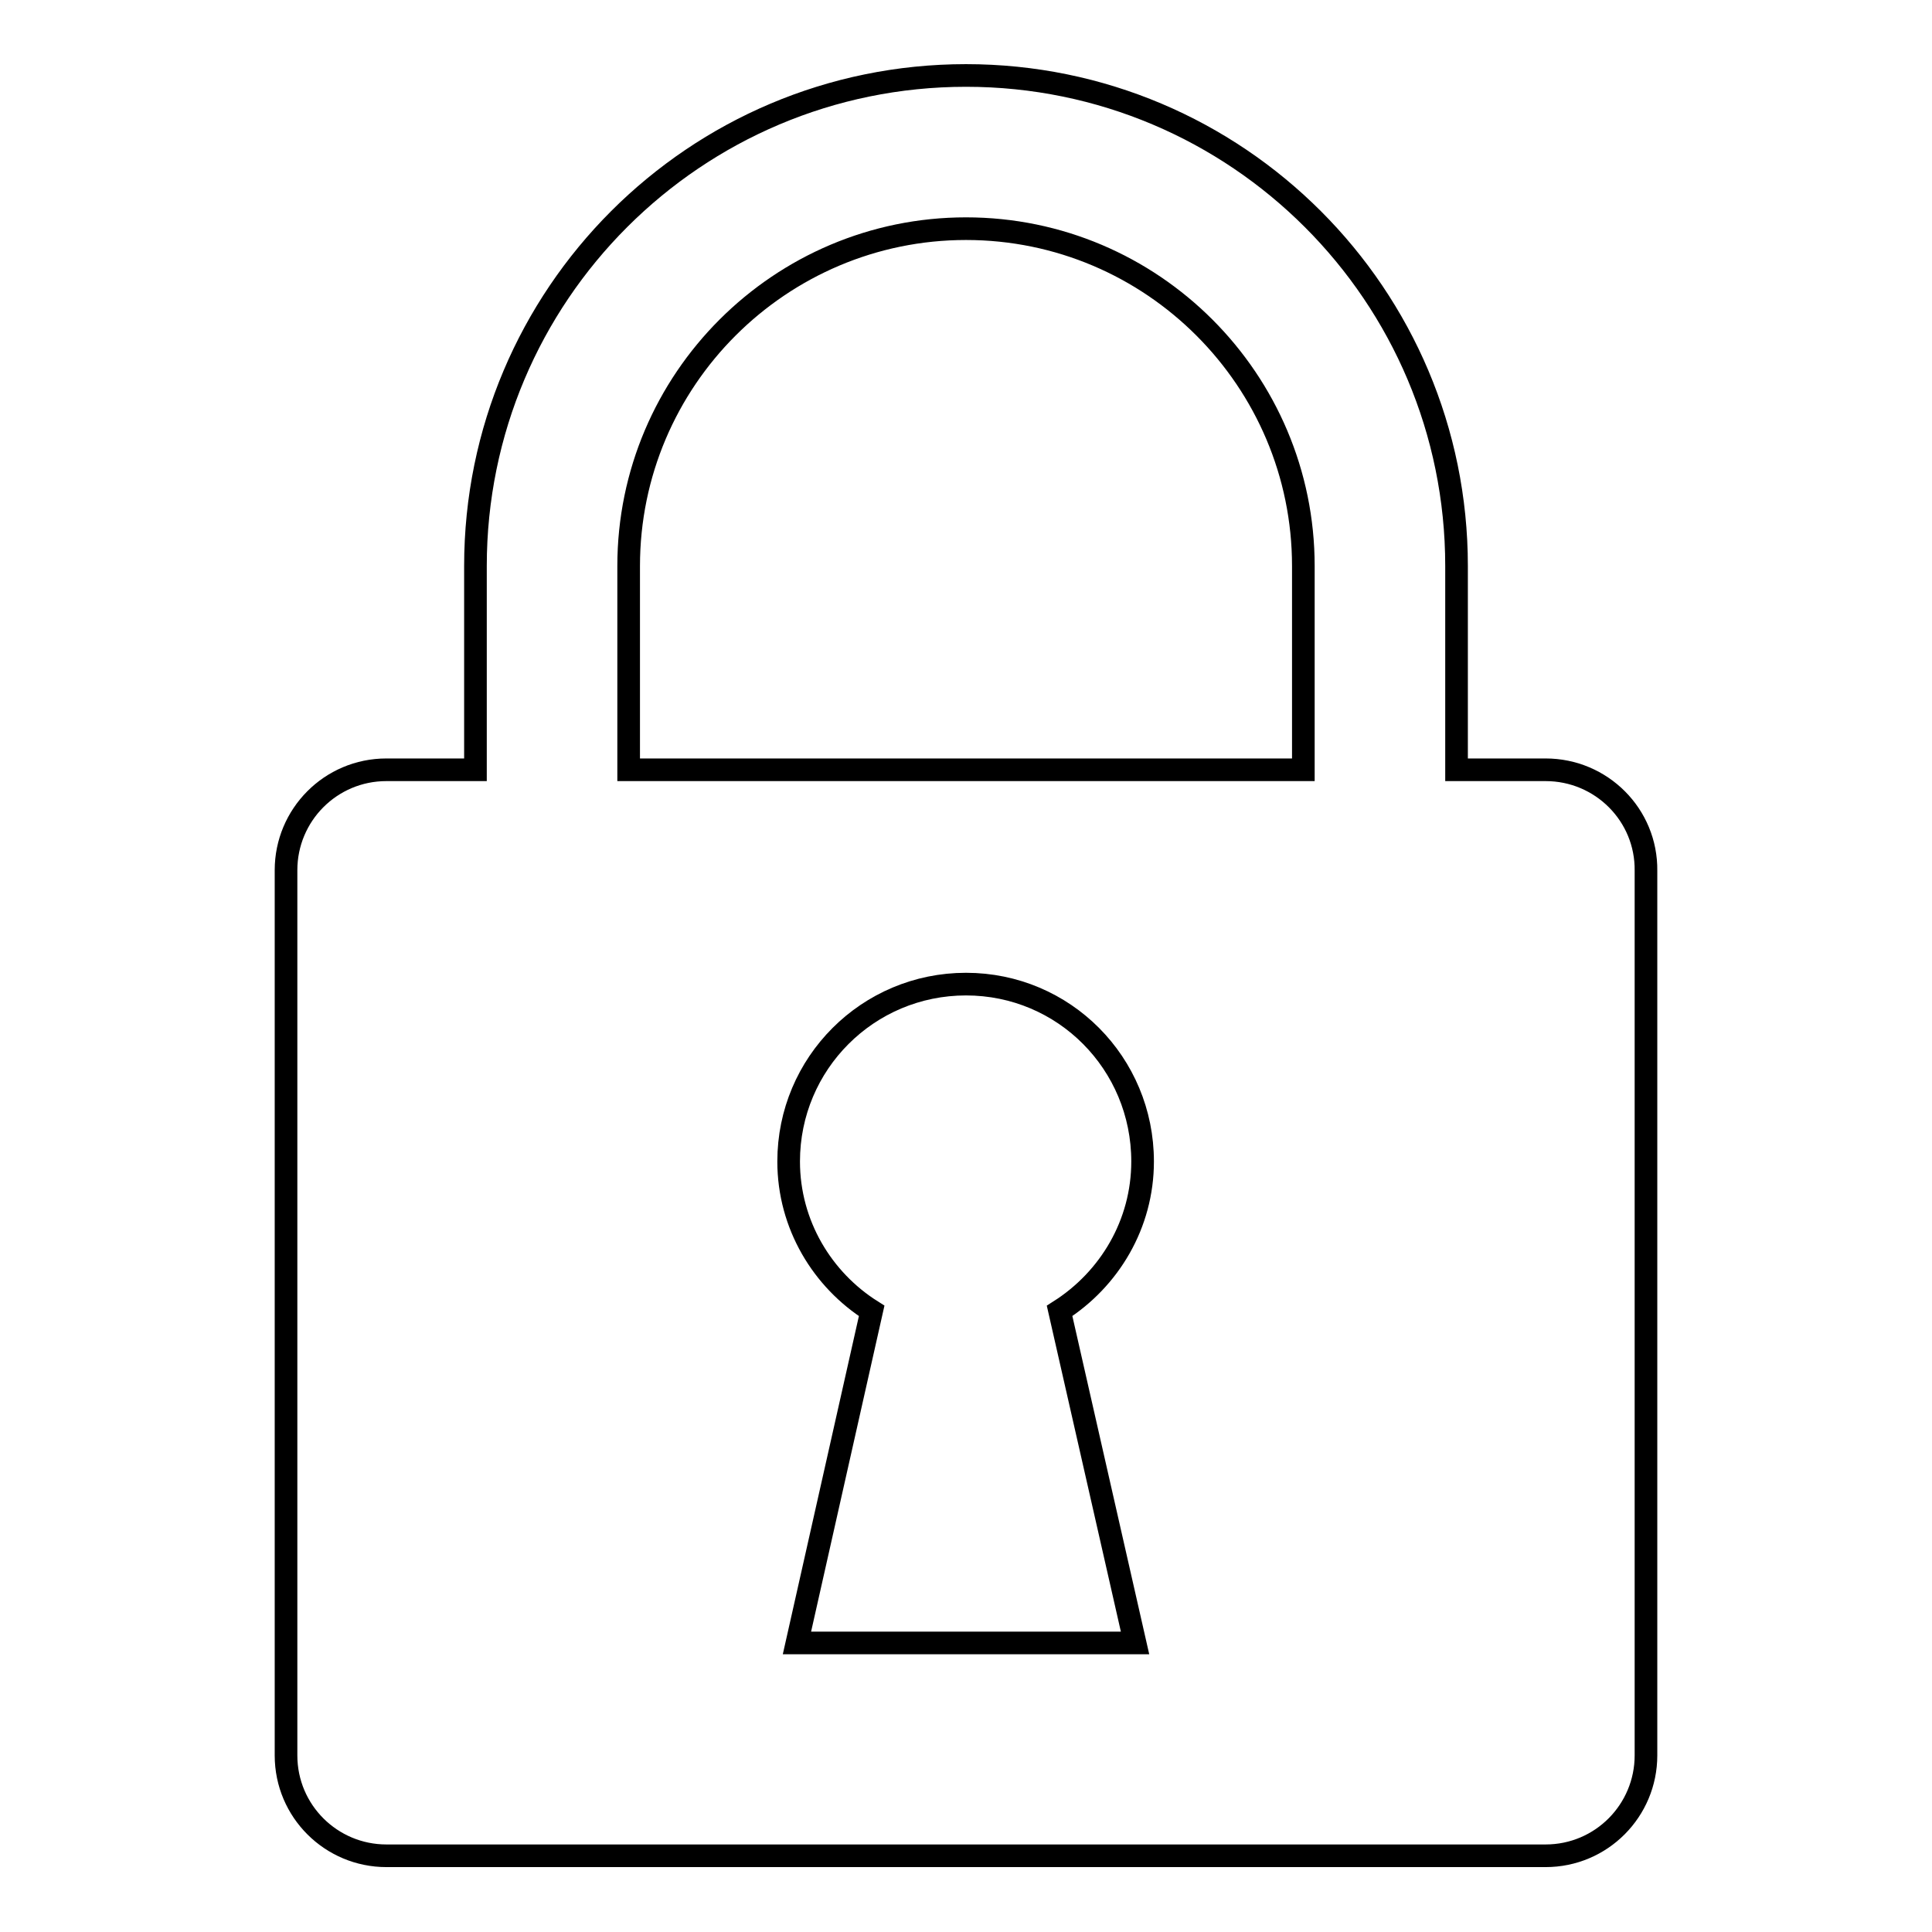 <?xml version="1.0" encoding="utf-8"?>
<!-- Svg Vector Icons : http://www.onlinewebfonts.com/icon -->
<!DOCTYPE svg PUBLIC "-//W3C//DTD SVG 1.1//EN" "http://www.w3.org/Graphics/SVG/1.1/DTD/svg11.dtd">
<svg version="1.1" xmlns="http://www.w3.org/2000/svg" xmlns:xlink="http://www.w3.org/1999/xlink" x="0px" y="0px" viewBox="0 0 256 256" enable-background="new 0 0 256 256" xml:space="preserve">
<g> <path stroke-width="3" fill-opacity="0" stroke="#000000"  d="M204.8,102H193V75c0-35.9-29.1-65-65-65c-35.9,0-65,29.1-65,65v27H51.2c-7.4,0-13.3,6-13.3,13.3v117.3 c0,7.4,6,13.3,13.3,13.3h153.6c7.4,0,13.3-6,13.3-13.3V115.4C218.2,108,212.2,102,204.8,102z M83.3,75c0-24.7,20.1-44.7,44.7-44.7 c24.7,0,44.7,20.1,44.7,44.7v27H83.3V75z M150.4,217.7h-44.8l9.9-44c-6.5-4.1-11-11.4-11-19.8c0-13,10.5-23.5,23.5-23.5 c13,0,23.4,10.5,23.4,23.5c0,8.3-4.4,15.6-11,19.8L150.4,217.7z"/></g>
</svg>